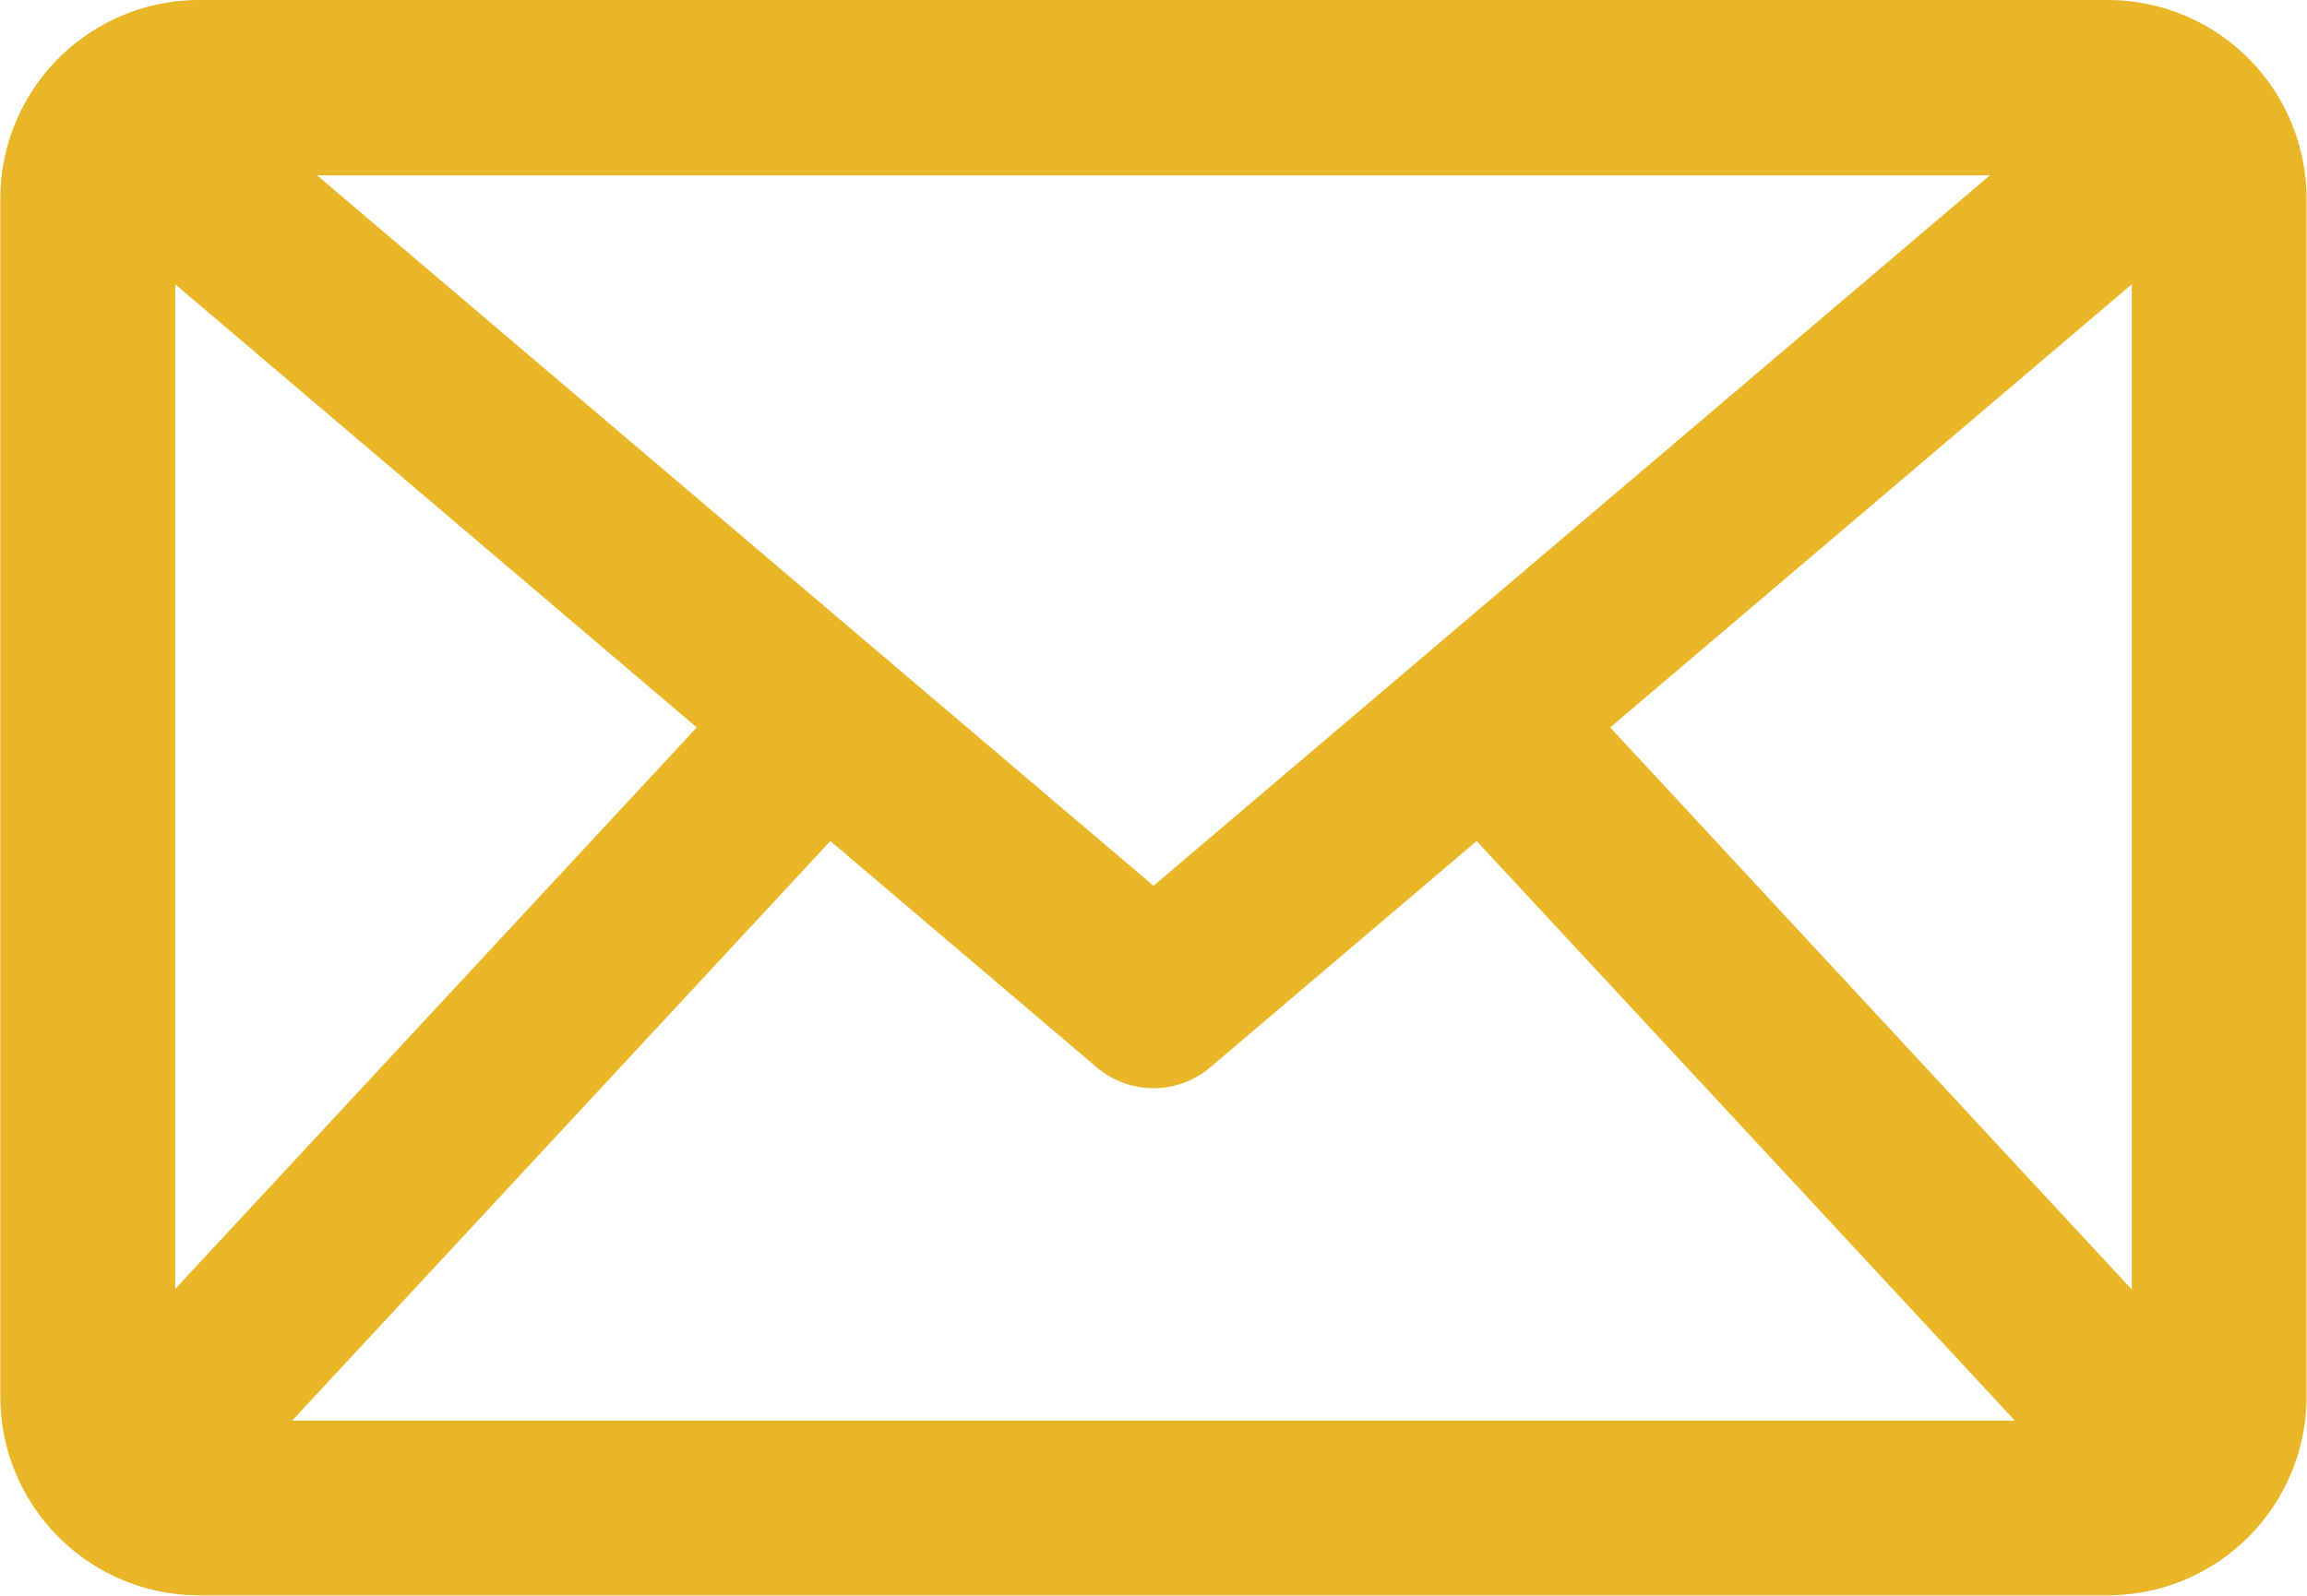 <?xml version="1.0" encoding="UTF-8"?> <svg xmlns="http://www.w3.org/2000/svg" width="15.654" height="10.832" viewBox="0 0 15.654 10.832"><path id="email" d="M51.411,107.61H38.462a1.1,1.1,0,0,0-1.1,1.1v8.128a1.1,1.1,0,0,0,1.1,1.1H51.411a1.1,1.1,0,0,0,1.1-1.1v-8.128A1.1,1.1,0,0,0,51.411,107.61ZM44.937,113.7l-6.356-5.4H51.293Zm-6.888-4.951,4.15,3.527-4.15,4.469Zm4.675,3.974,1.99,1.691a.344.344,0,0,0,.446,0l1.99-1.691,4.205,4.529H38.519Zm4.951-.447,4.15-3.527v8Z" transform="translate(-37.11 -107.36)" fill="#e8b626" stroke="#e8b626" stroke-width="0.5"></path></svg> 